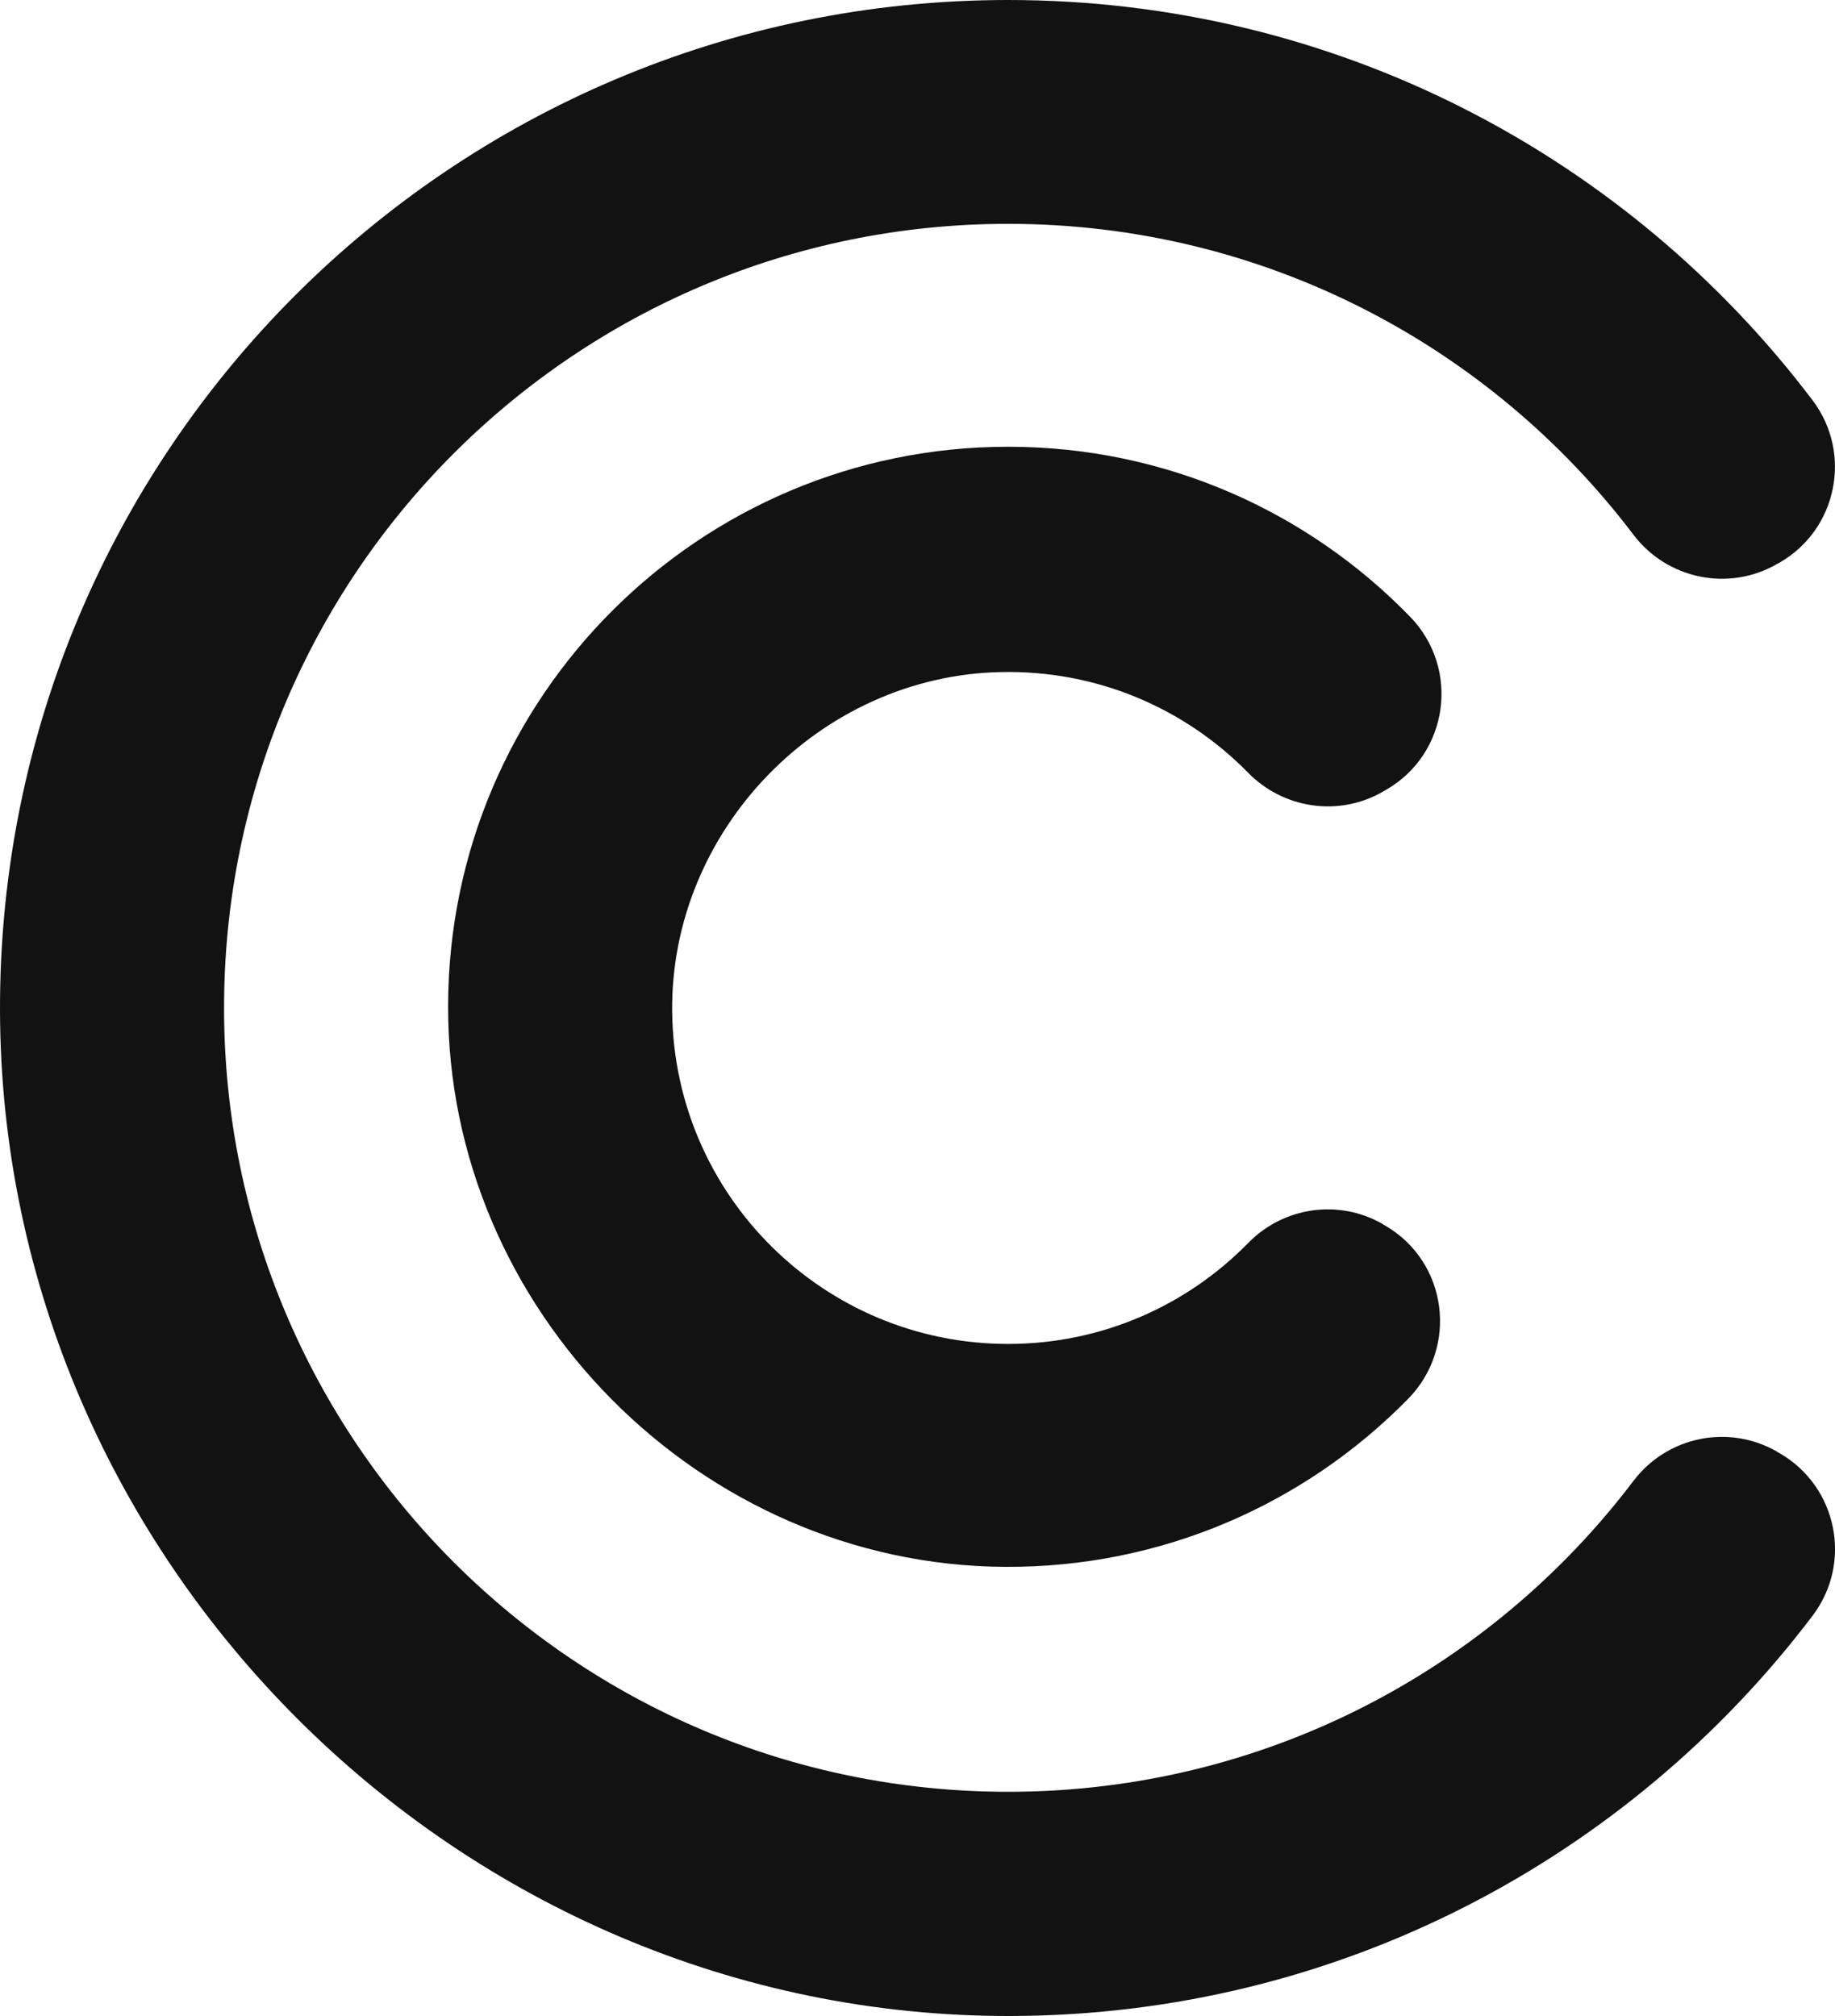 <?xml version="1.0" encoding="UTF-8"?>
<svg id="Layer_1" data-name="Layer 1" xmlns="http://www.w3.org/2000/svg" viewBox="0 0 100 109.88">
  <defs>
    <style>
      .cls-1 {
        fill: #121212;
      }
    </style>
  </defs>
  <path class="cls-1" d="M75.36,66.73l.11.06c3.42,1.97,4.03,6.63,1.27,9.45-5.59,5.7-13.39,9.22-22.02,9.16-16.57-.12-30.34-14.01-30.3-30.58.03-16.83,13.69-30.47,30.52-30.47,8.6,0,16.36,3.55,21.91,9.27,2.73,2.82,2.1,7.45-1.3,9.42l-.19.11c-2.4,1.38-5.41.94-7.35-1.04-3.41-3.48-8.2-5.6-13.49-5.48-9.88.22-18.01,8.65-17.89,18.53.12,10.01,8.27,18.09,18.31,18.09,5.13,0,9.76-2.11,13.09-5.51,1.93-1.97,4.94-2.4,7.33-1.02Z"/>
  <path class="cls-1" d="M96.84,79.13l.15.08c3.13,1.81,3.98,5.96,1.79,8.85-10.01,13.22-25.86,21.78-43.71,21.82C25.02,109.95.06,85.1,0,55.05-.06,24.66,24.56,0,54.94,0c17.91,0,33.81,8.56,43.84,21.82,2.18,2.89,1.34,7.03-1.79,8.84l-.15.08c-2.63,1.52-5.98.83-7.82-1.59-7.8-10.3-20.17-16.95-34.08-16.95-23.6,0-42.73,19.13-42.73,42.73s19.13,42.73,42.73,42.73c13.92,0,26.28-6.65,34.08-16.95,1.84-2.42,5.18-3.11,7.82-1.59Z"/>
</svg>